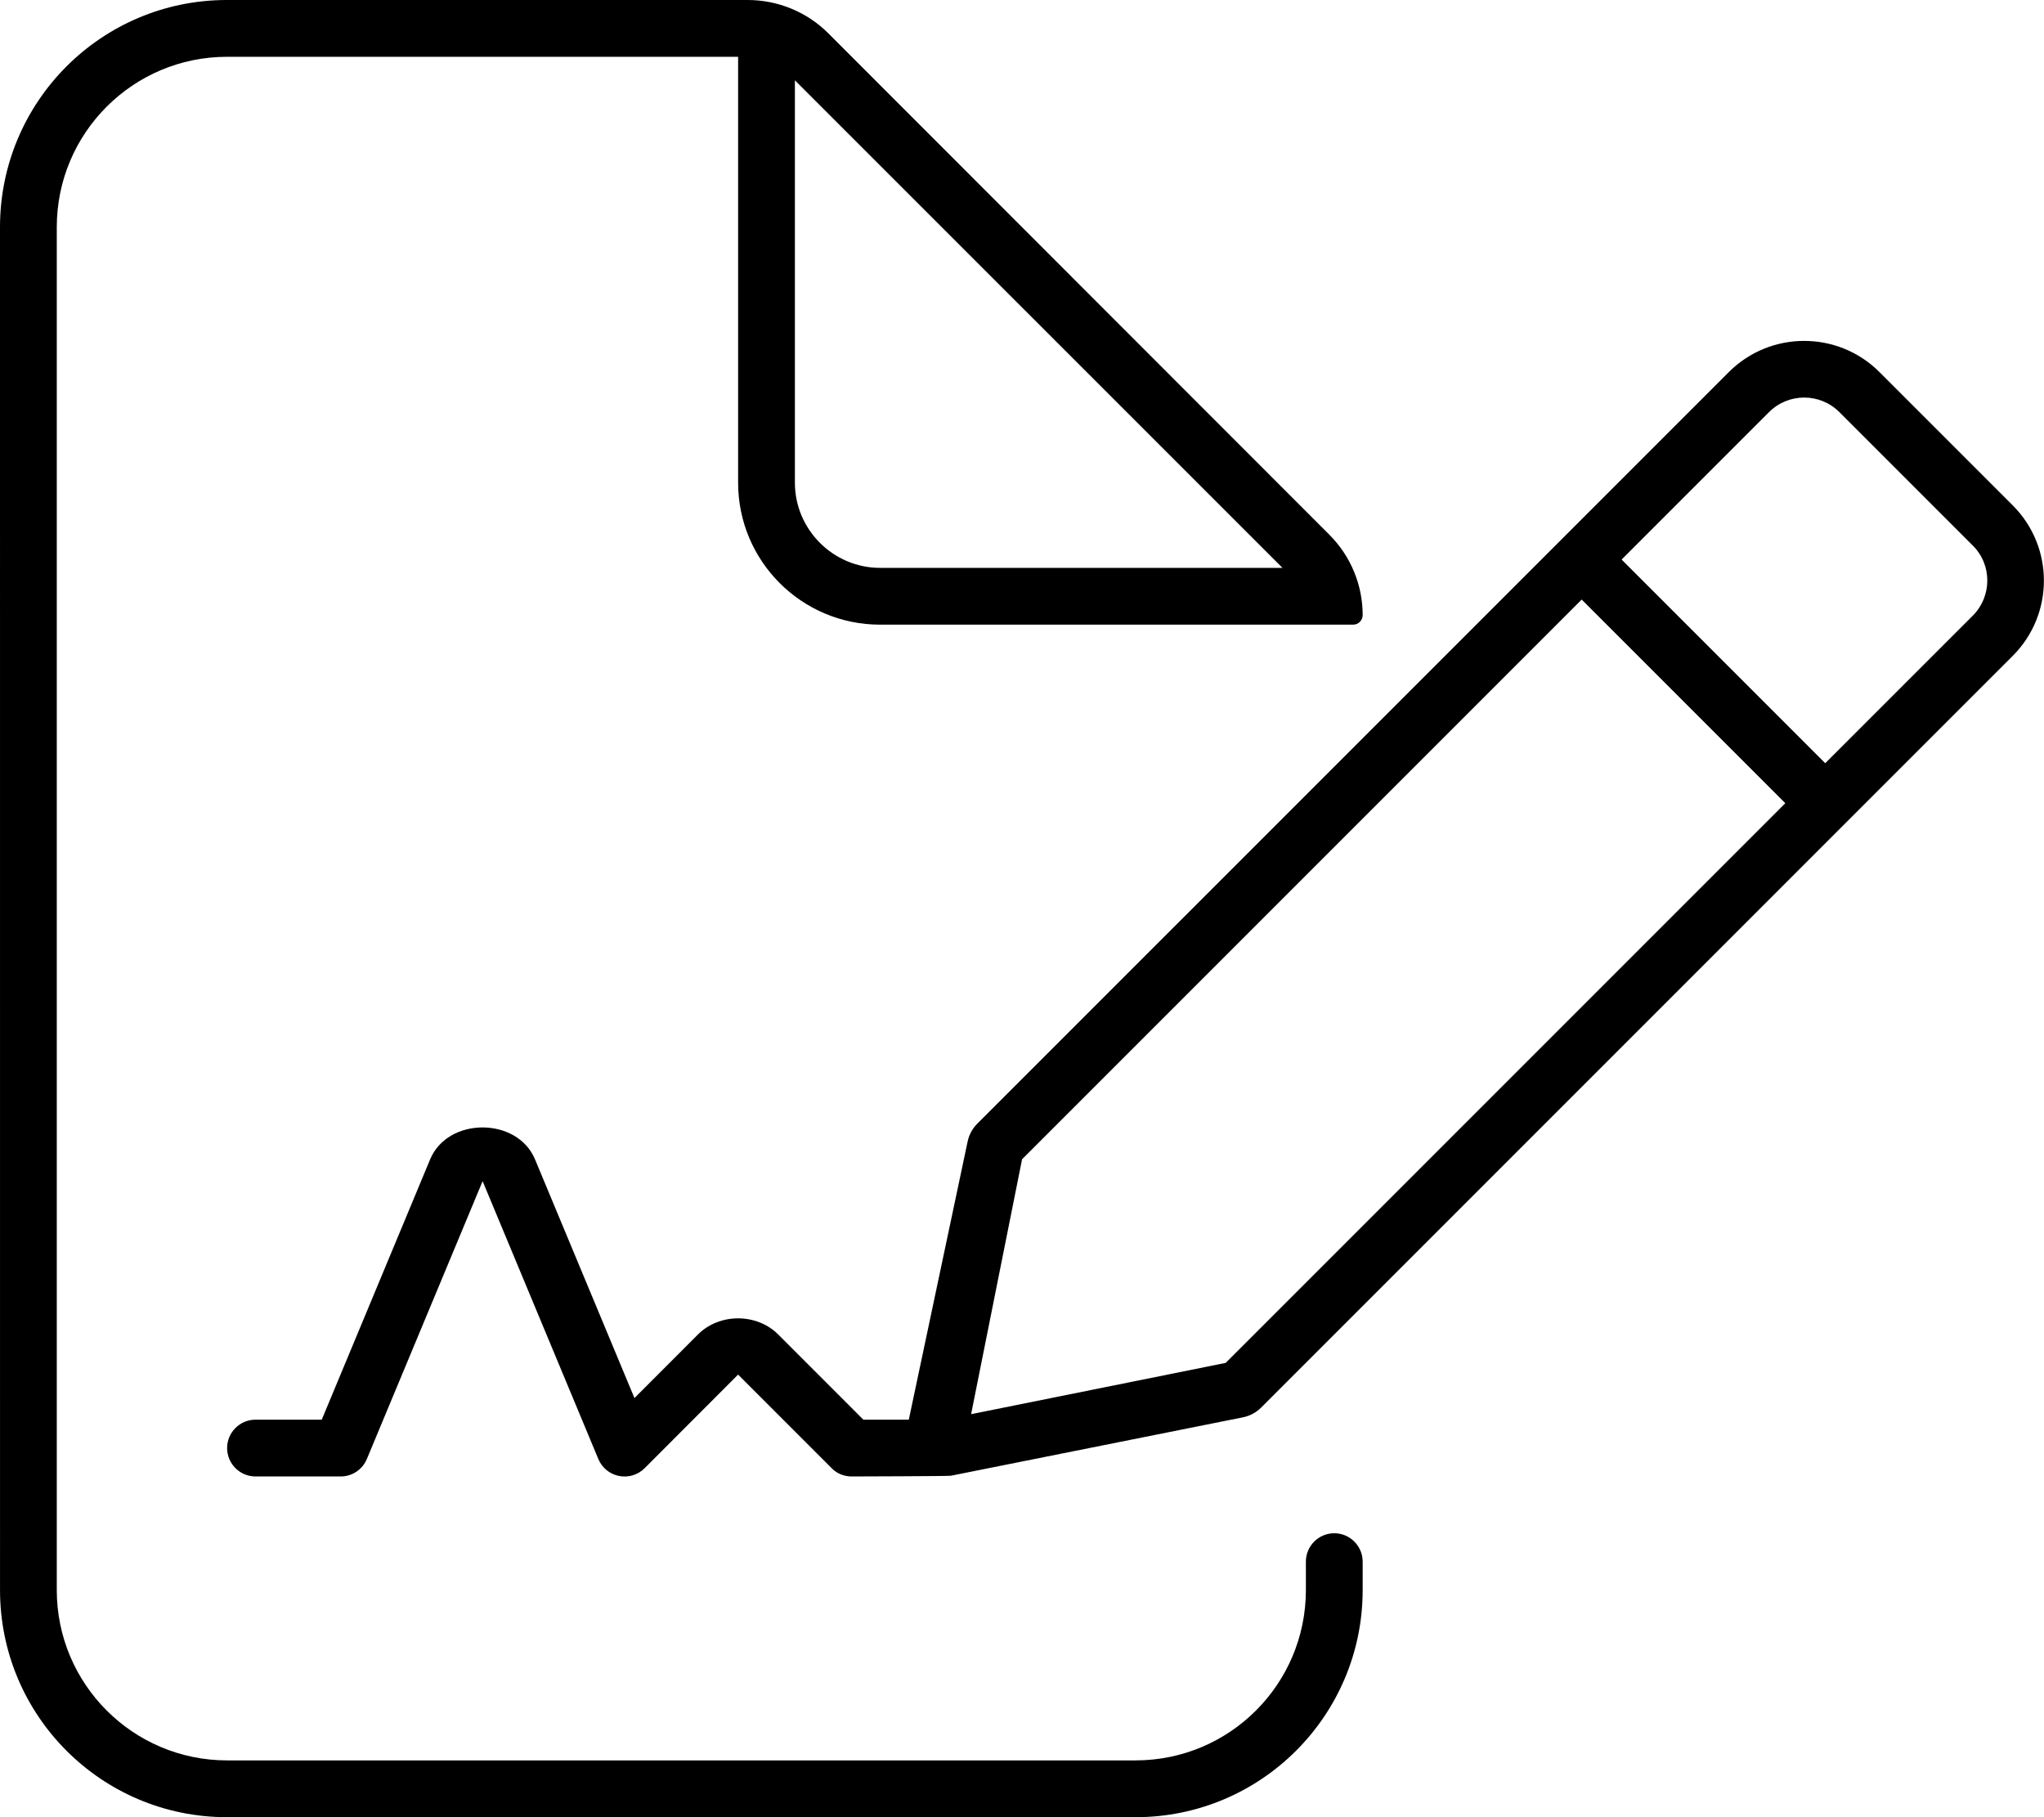 <svg xmlns="http://www.w3.org/2000/svg" viewBox="0 0 576 512"><!--! Font Awesome Pro 6.0.0-beta3 by @fontawesome - https://fontawesome.com License - https://fontawesome.com/license (Commercial License) Copyright 2021 Fonticons, Inc. --><path d="M567.2 142.4l-37.56-37.56c-5.859-5.859-13.54-8.789-21.23-8.789s-15.37 2.93-21.23 8.789L275.4 316.6c-1.396 1.395-2.348 3.172-2.738 5.109L256.1 400H243.3l-24-24c-6.031-6.062-16.59-6.062-22.62 0l-17.89 17.91l-28.02-67.25c-5-12-24.56-12-29.56 0L90.67 400H72C67.58 400 64 403.6 64 408S67.58 416 72 416H96c3.234 0 6.141-1.938 7.391-4.938L136 332.8l32.61 78.28c2.191 5.25 8.975 6.625 13.05 2.594L208 387.3l26.34 26.34C235.8 415.2 237.9 416 240 416c0 0 27.27-.066 27.95-.203l82.32-16.46c1.938-.391 3.715-1.34 5.111-2.734l211.8-211.8C578.9 173.1 578.9 154.1 567.2 142.4zM345.4 384l-71.74 14.45l14.36-71.82l157.7-157.7l57.38 57.38L345.4 384zM555.9 173.5l-41.55 41.54l-57.38-57.38l41.54-41.54c5.471-5.469 14.35-5.477 19.83 0l37.56 37.56C561.4 159.1 561.4 168 555.9 173.5zM376 432c-4.418 0-8 3.582-8 8V448c0 26.51-21.49 48-48 48H64c-26.51 0-48-21.49-48-48V64c0-26.51 21.49-48 48-48h144v120c0 22.09 17.91 40 40 40h133.3C382.8 176 384 174.8 384 173.3c0-8.488-3.373-16.63-9.375-22.63L233.4 9.367C227.4 3.367 219.2 0 210.7 0H63.93C28.58 0 0 28.65 0 64l.006 384c0 35.34 28.58 64 63.93 64H320c35.35 0 64-28.66 64-64v-8C384 435.6 380.4 432 376 432zM224 22.63L361.4 160H248C234.8 160 224 149.2 224 136V22.63z"/></svg>
